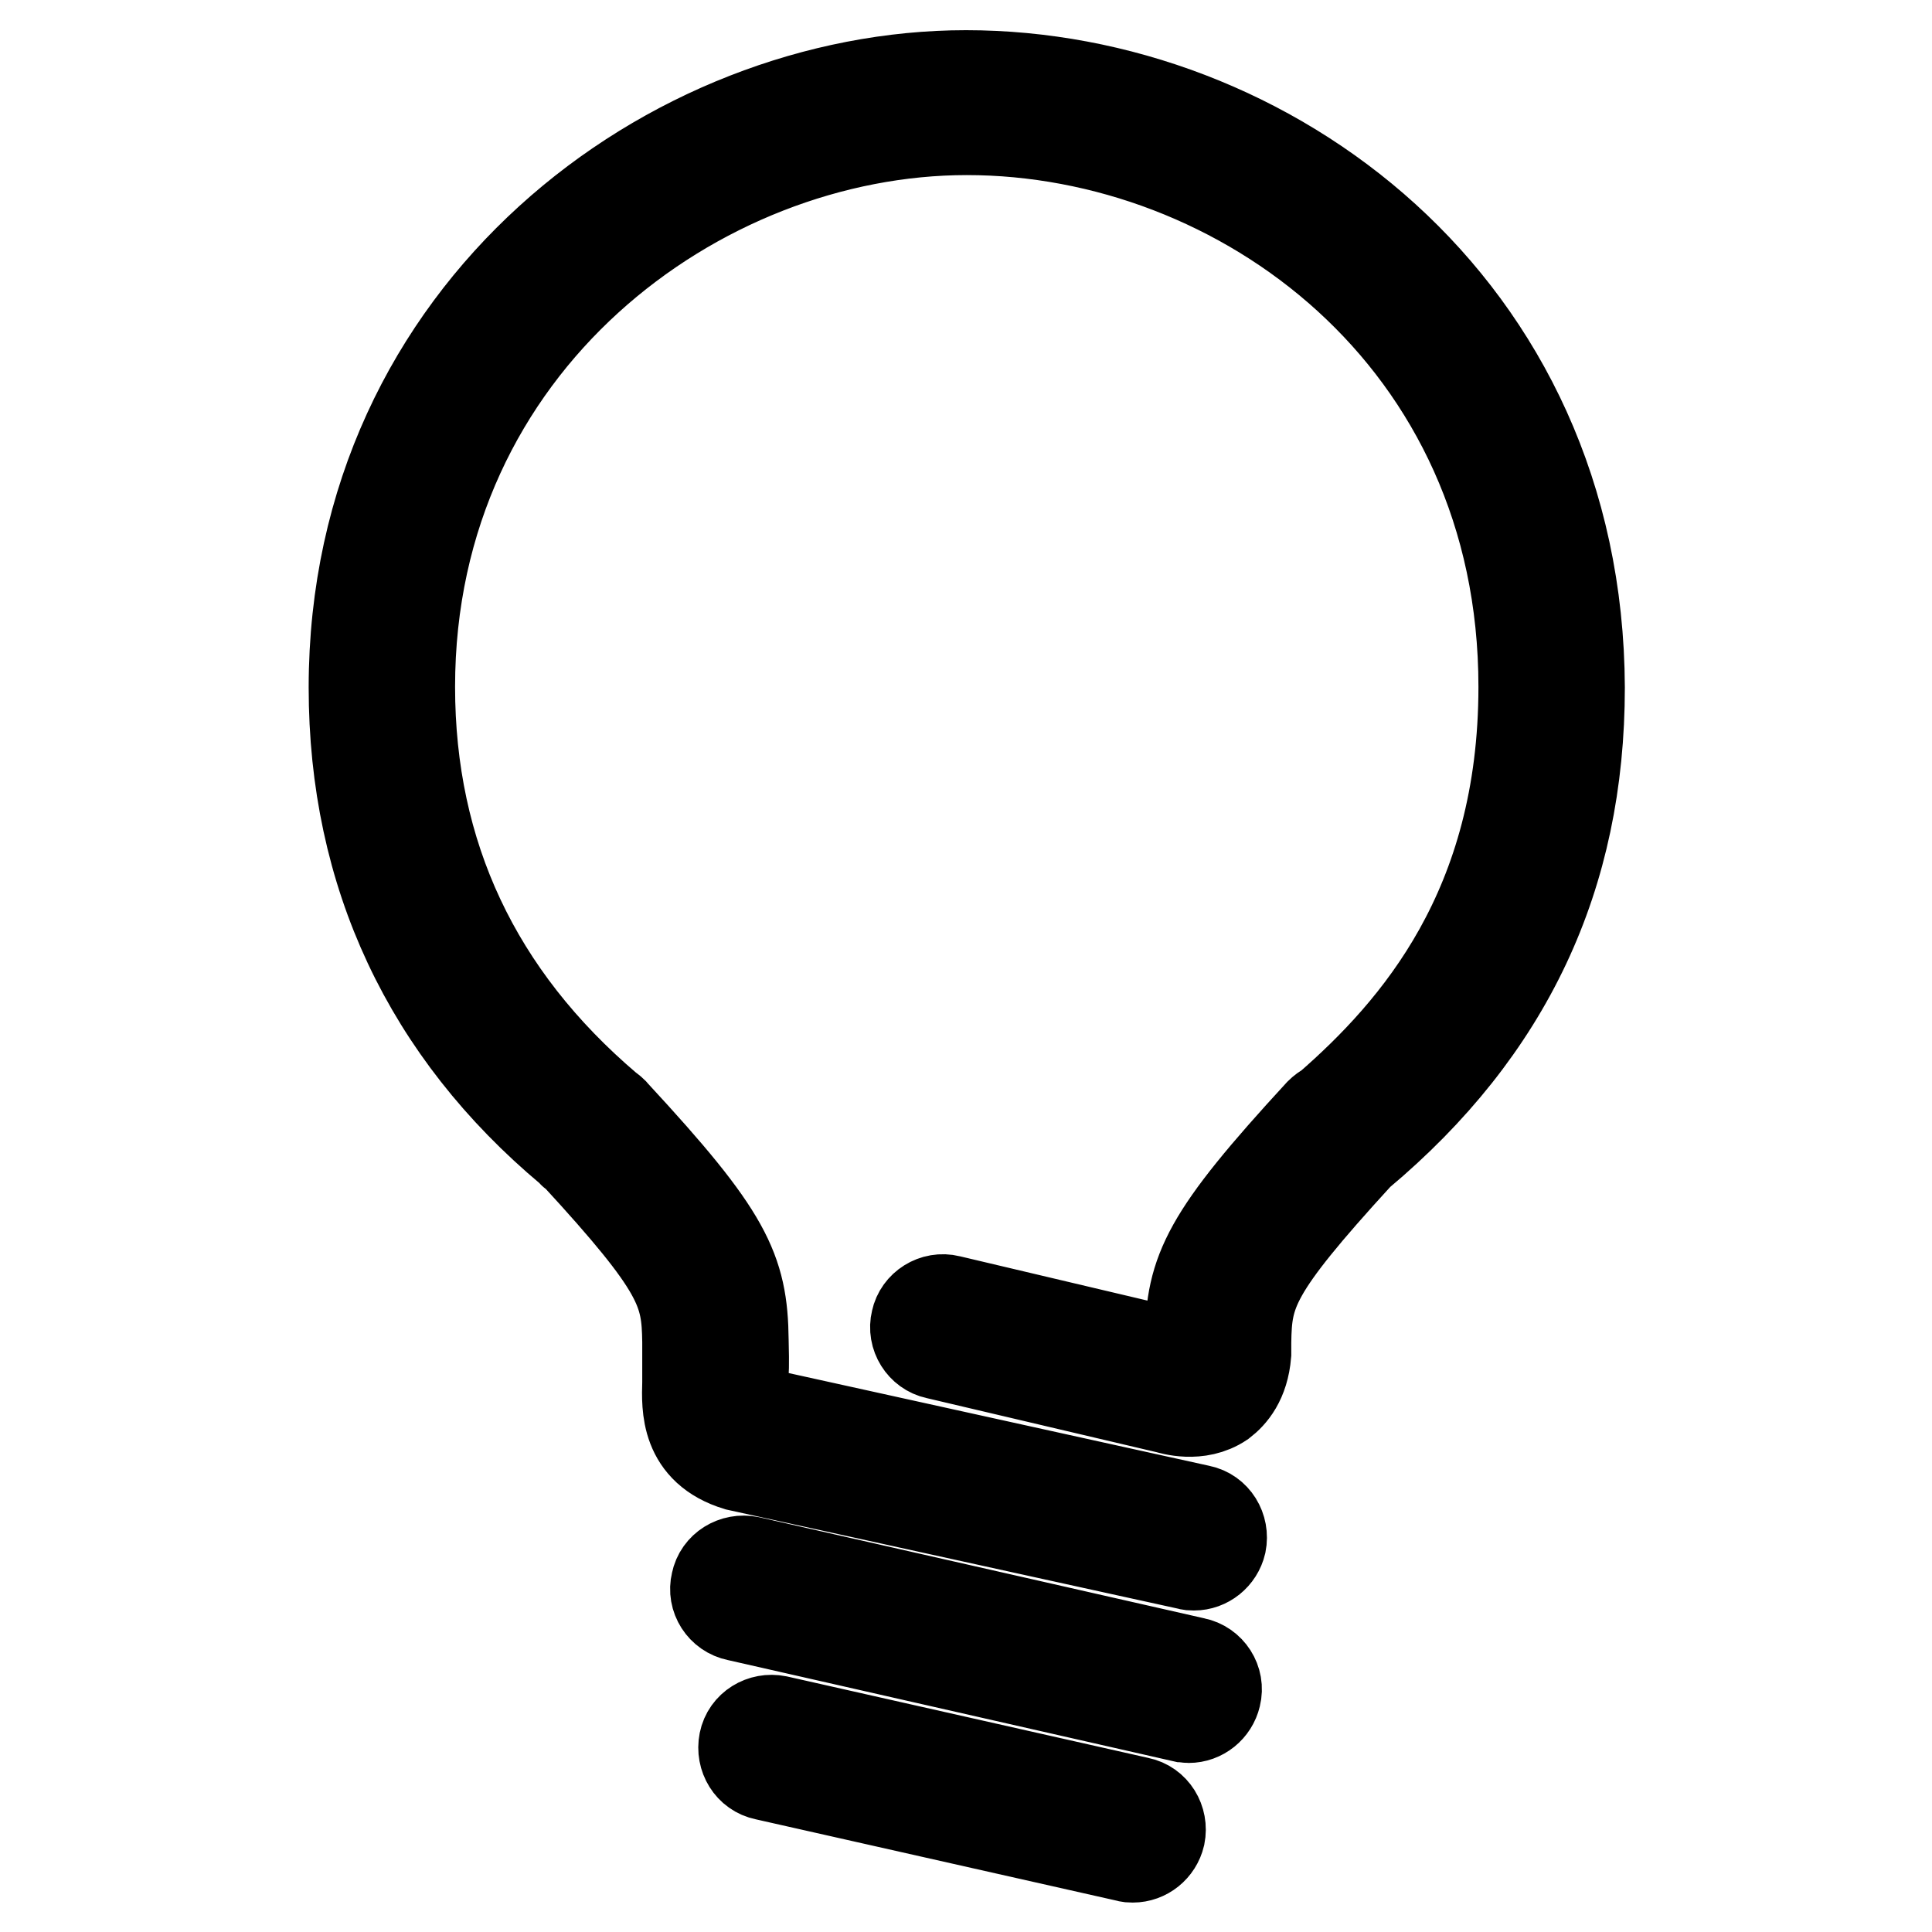 <?xml version="1.0" encoding="utf-8"?>
<!-- Svg Vector Icons : http://www.onlinewebfonts.com/icon -->
<!DOCTYPE svg PUBLIC "-//W3C//DTD SVG 1.1//EN" "http://www.w3.org/Graphics/SVG/1.1/DTD/svg11.dtd">
<svg version="1.1" xmlns="http://www.w3.org/2000/svg" xmlns:xlink="http://www.w3.org/1999/xlink" x="0px" y="0px" viewBox="0 0 256 256" enable-background="new 0 0 256 256" xml:space="preserve">
<g> <path stroke-width="12" fill-opacity="0" stroke="#000000"  d="M128,10c-39,0-81.1,31-81.1,81.1c0,24.7,9.8,45.5,28.7,61.3c0.2,0.2,0.4,0.5,0.7,0.6 c14,15.2,14.7,18.1,14.8,24.8c0,2.6,0,3.4,0,3.9l0,1.5c-0.1,3.3-0.3,8.9,6.6,11l59.7,13.1c0.3,0.1,0.5,0.1,0.8,0.1 c1.7,0,3.2-1.2,3.6-2.9c0.4-2-0.8-4-2.8-4.4l-59.4-13.1c-1.1-0.3-1.2-0.4-1.1-3.7l0-1.4c0,0,0.1-0.6,0-4.3 c-0.1-9.4-2.2-13.9-17-29.9c-0.3-0.4-0.6-0.6-1-0.9c-17.4-14.8-26.2-33.5-26.2-55.8c0-45.6,38.3-73.8,73.8-73.8 c36.3,0,73.8,27.6,73.8,73.8c0,29.3-14.2,45.5-25.9,55.7c-0.4,0.2-0.8,0.5-1.1,0.8c-15,16.3-17.1,20.8-17.2,30.1c0,0.2,0,0.5,0,0.8 l0,0.3c0,0.6-0.1,0.9-0.1,1c-0.3,0-0.9-0.1-0.9-0.1l-30.9-7.3c-2-0.5-4,0.8-4.4,2.7c-0.5,2,0.8,4,2.7,4.4l30.6,7.2 c0.4,0.1,4.1,1.3,7.2-0.8c1.3-1,2.9-2.8,3.2-6.4l0-0.3c0-0.2,0-0.5,0-0.7c0-0.1,0-0.1,0-0.2l0-0.3c0.1-6.7,0.8-9.5,14.8-24.8 c0.1-0.1,0.1-0.1,0.2-0.2c19.7-16.5,29.2-36.8,29.2-61.8C209.1,40.3,167.9,10,128,10z M157.5,227.6c1.7,0,3.2-1.2,3.6-2.9 c0.5-2-0.8-4-2.8-4.4l-59-13.4c-2-0.4-4,0.8-4.4,2.8c-0.5,2,0.8,4,2.8,4.4l59,13.4C157,227.5,157.2,227.6,157.5,227.6z M103,228 c-2-0.4-4,0.8-4.4,2.8c-0.4,2,0.8,4,2.8,4.4l47.9,10.8c0.3,0.1,0.5,0.1,0.8,0.1c1.7,0,3.2-1.2,3.6-2.9c0.4-2-0.8-4-2.8-4.4L103,228 z"/></g>
</svg>